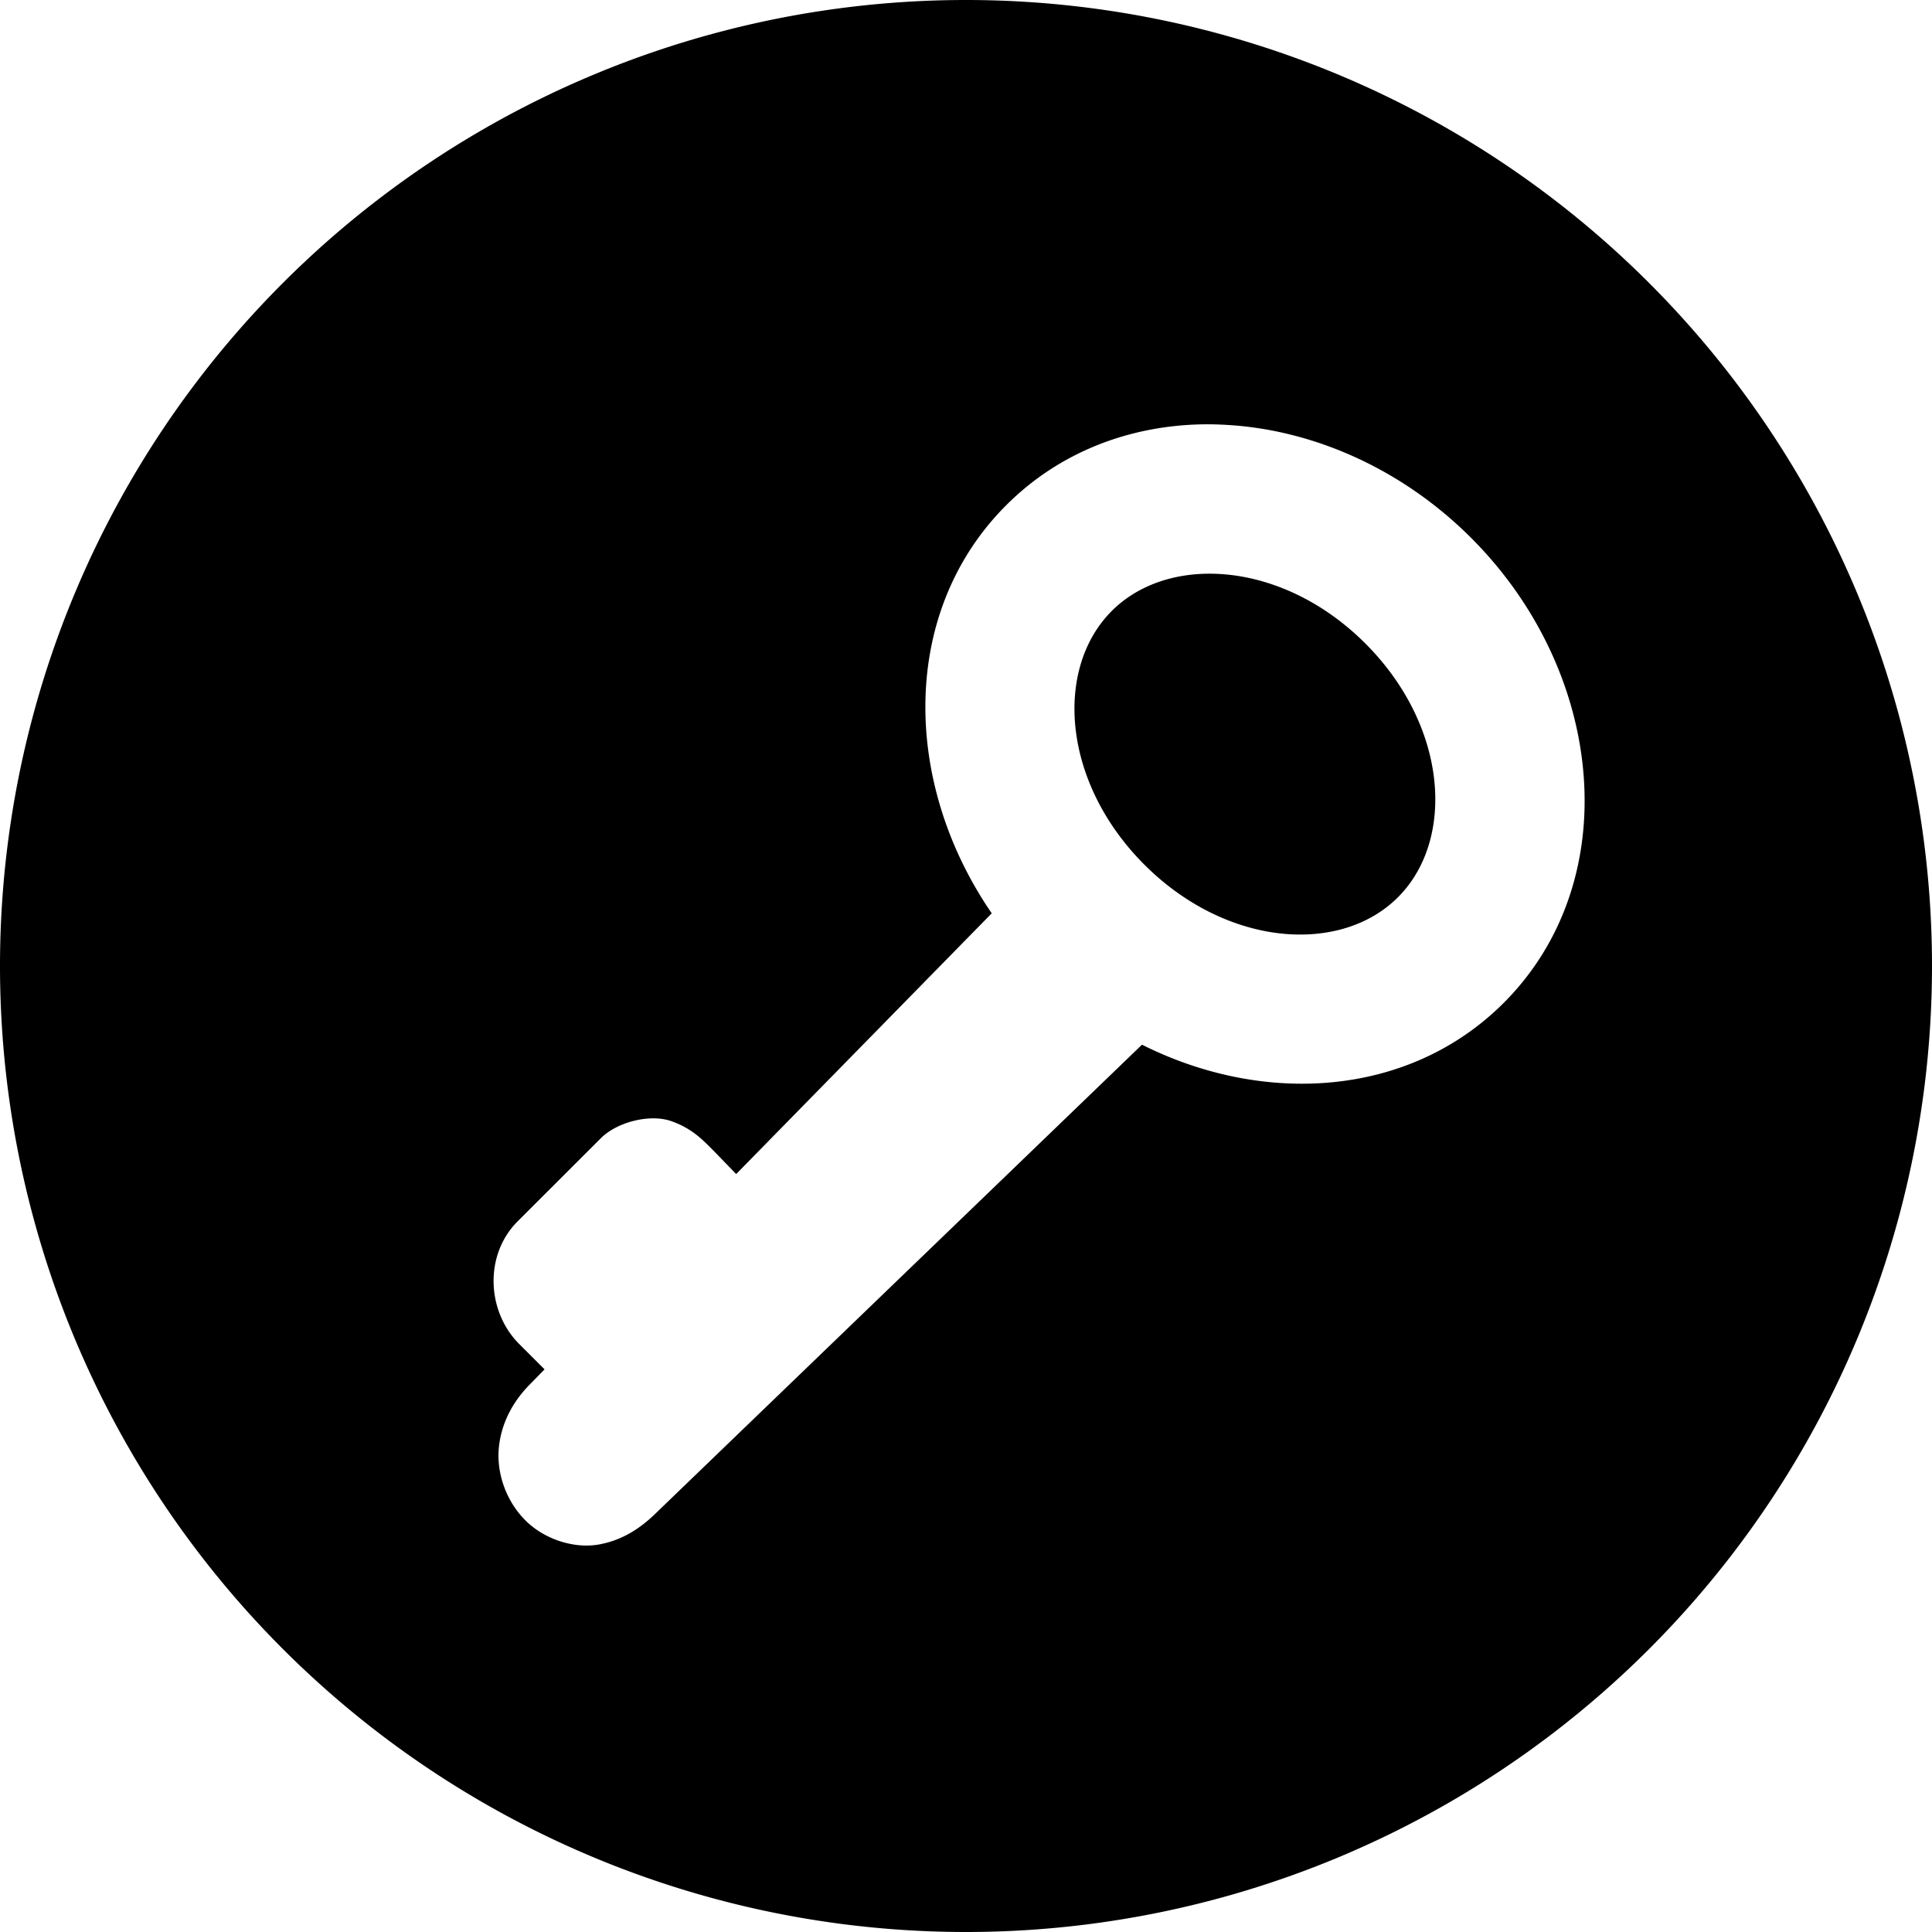 <svg width="22" height="22" viewBox="0 0 22 22" fill="none" xmlns="http://www.w3.org/2000/svg">
  <path fill-rule="evenodd" clip-rule="evenodd" fill="#000000" d="m 13.693,4.832 c -0.832,0.015 -1.629,0.314 -2.236,0.922 -1.205,1.205 -1.19,3.151 -0.164,4.646 l -2.91,2.969 -0.262,-0.27 -0.002,-0.002 C 8.007,12.986 7.887,12.853 7.648,12.768 7.41,12.682 7.033,12.77 6.84,12.963 L 5.896,13.906 c -0.387,0.386 -0.352,1.031 0.016,1.398 l 0.289,0.289 -0.164,0.168 c -0.194,0.194 -0.331,0.444 -0.357,0.73 -0.026,0.286 0.083,0.602 0.303,0.822 0.22,0.22 0.563,0.326 0.844,0.273 0.281,-0.052 0.491,-0.204 0.662,-0.375 L 13.004,11.896 C 14.406,12.599 16.055,12.488 17.123,11.42 18.512,10.031 18.284,7.657 16.752,6.125 15.986,5.359 15.009,4.919 14.051,4.844 c -0.12,-0.009 -0.239,-0.014 -0.357,-0.012 z m 0.111,1.701 c 0.064,9.655e-4 0.128,0.005 0.193,0.012 0.523,0.057 1.081,0.313 1.551,0.783 0.94,0.94 1.026,2.234 0.371,2.889 C 15.265,10.872 13.972,10.786 13.031,9.846 12.091,8.905 12.005,7.612 12.66,6.957 12.947,6.67 13.357,6.526 13.805,6.533 Z M 22,11 A 11,11 0 0 1 11,22 11,11 0 0 1 0,11 11,11 0 0 1 11,0 11,11 0 0 1 22,11 Z" />
</svg>
